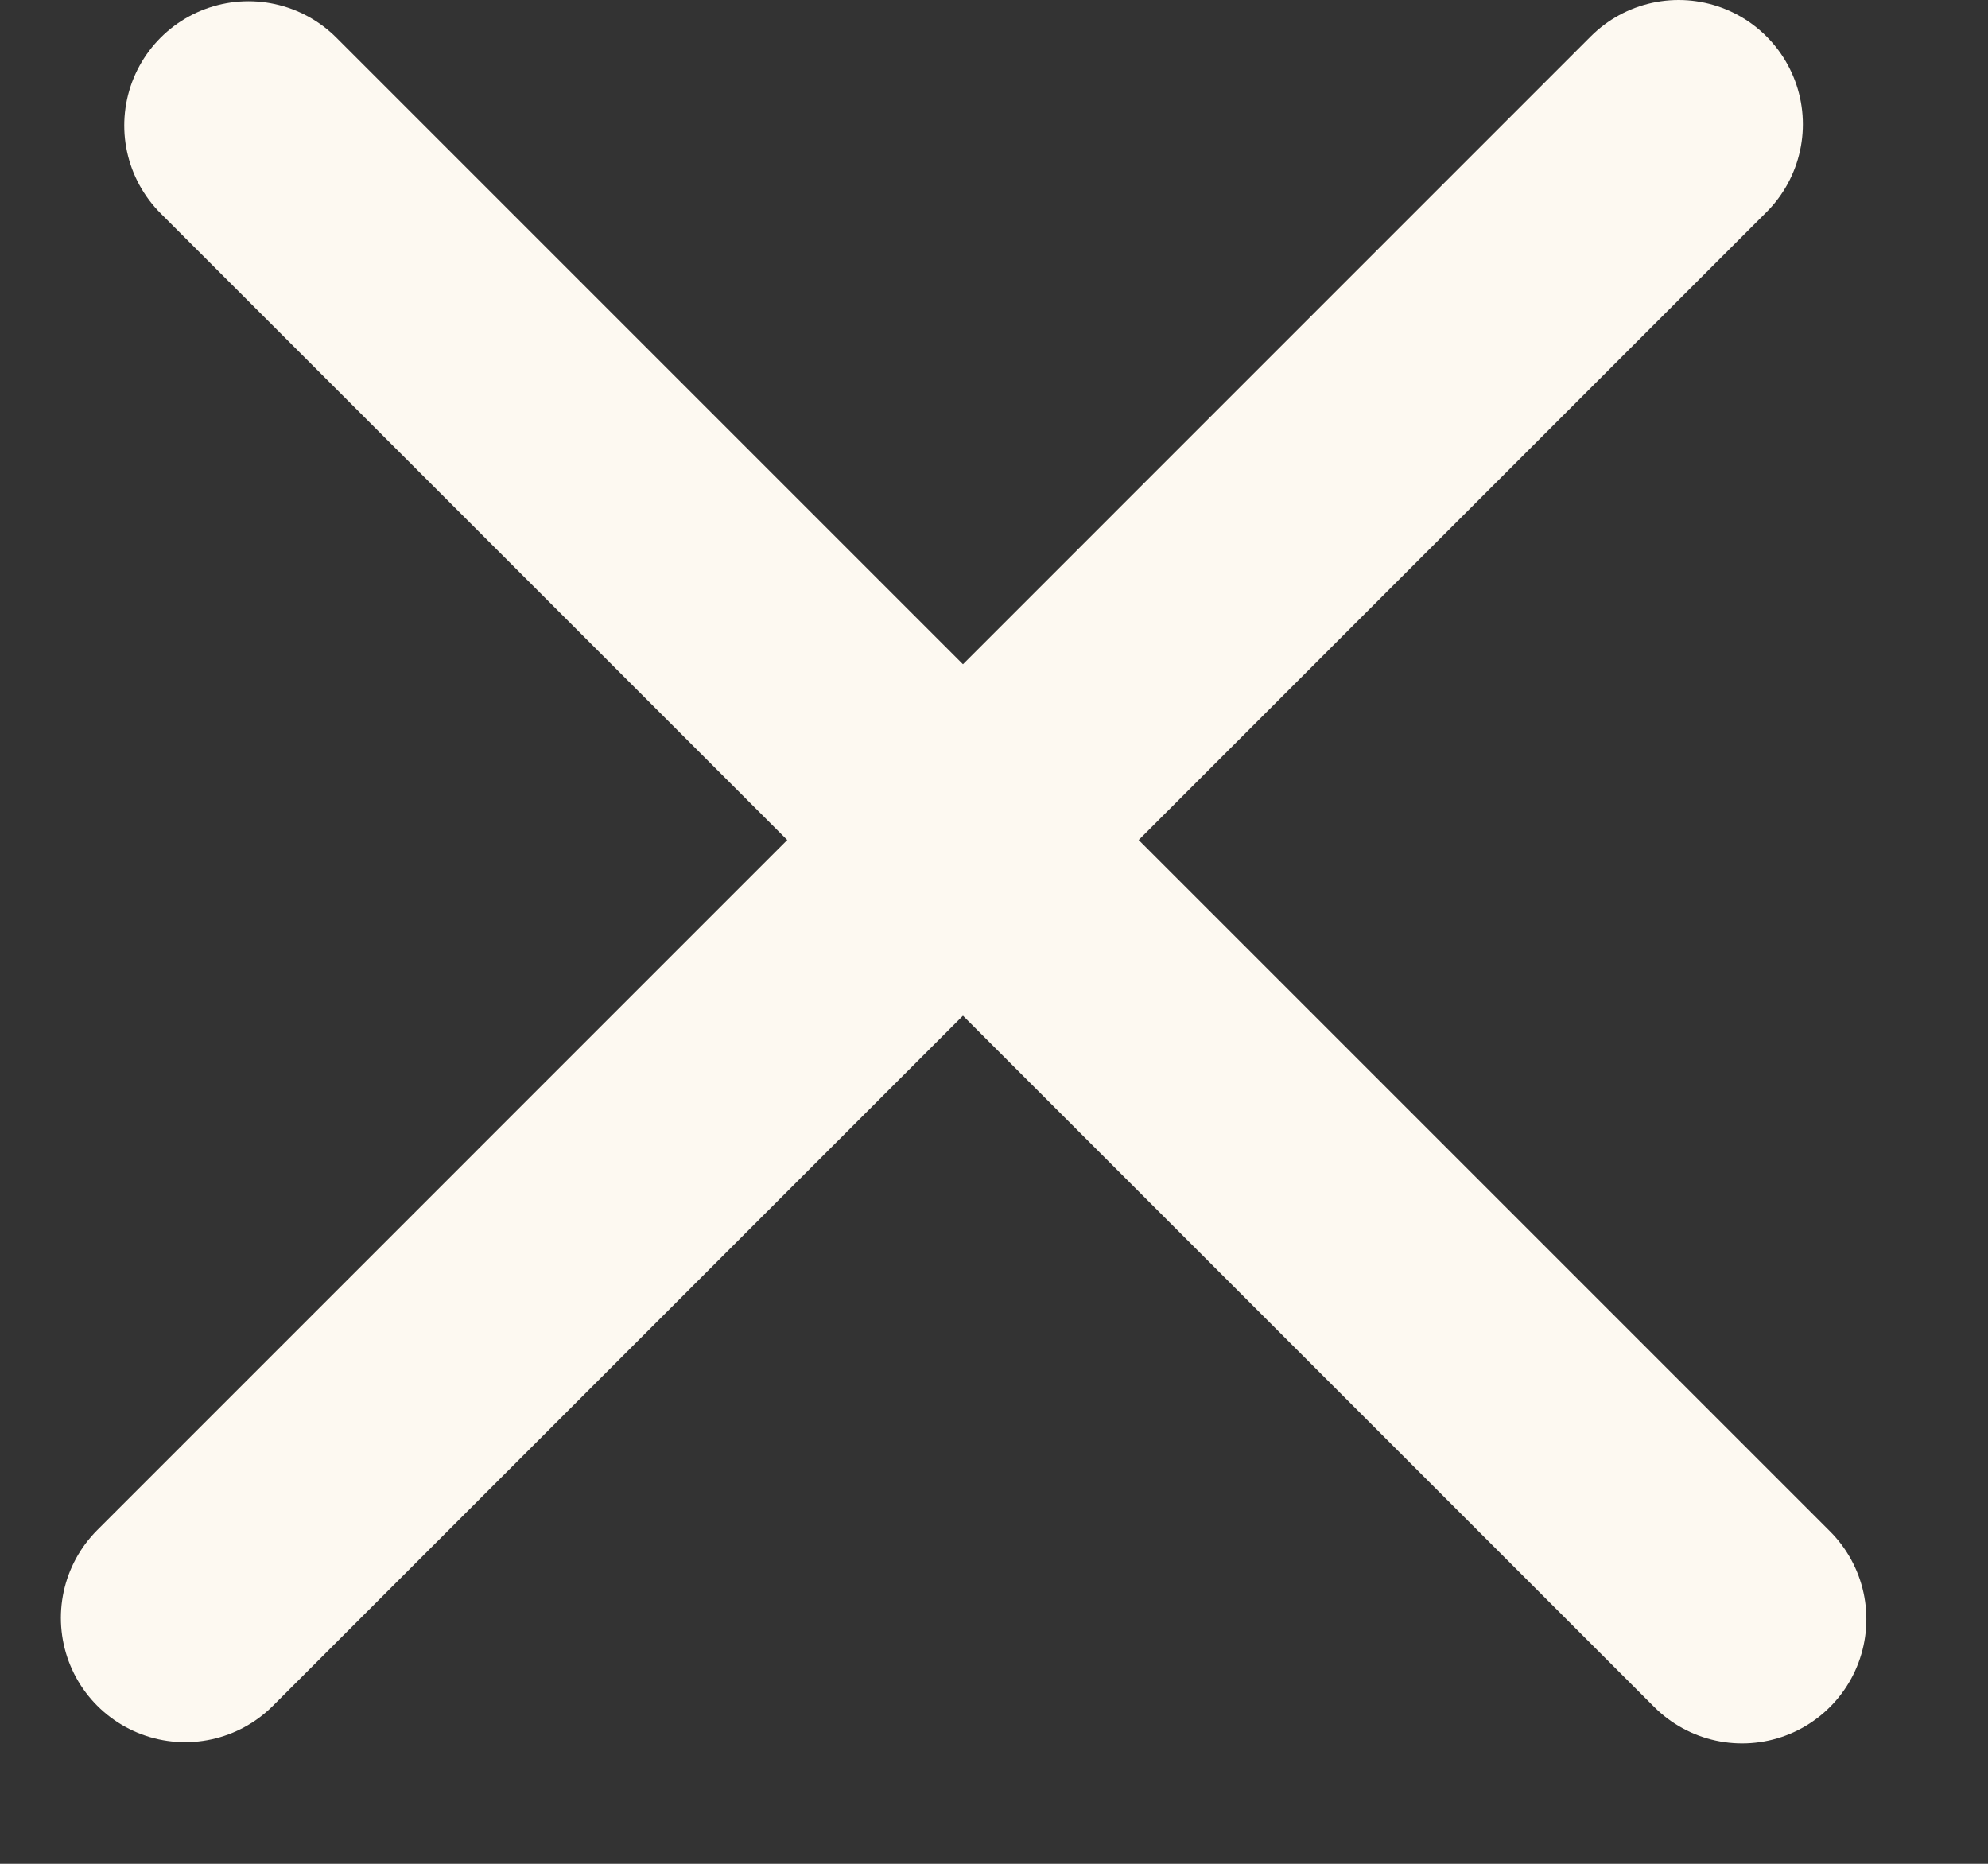 <?xml version="1.0" encoding="UTF-8"?> <svg xmlns="http://www.w3.org/2000/svg" width="16" height="15" viewBox="0 0 16 15" fill="none"><rect x="0" y="0" width="16" height="15" fill="#333333" stroke="none"/><path d="M2 1.01L14.021 13.031" stroke="#FDF9F1" stroke-width="2" stroke-linecap="round"></path><path d="M1.49 13.021L13.51 1" stroke="#FDF9F1" stroke-width="2" stroke-linecap="round"></path></svg> 